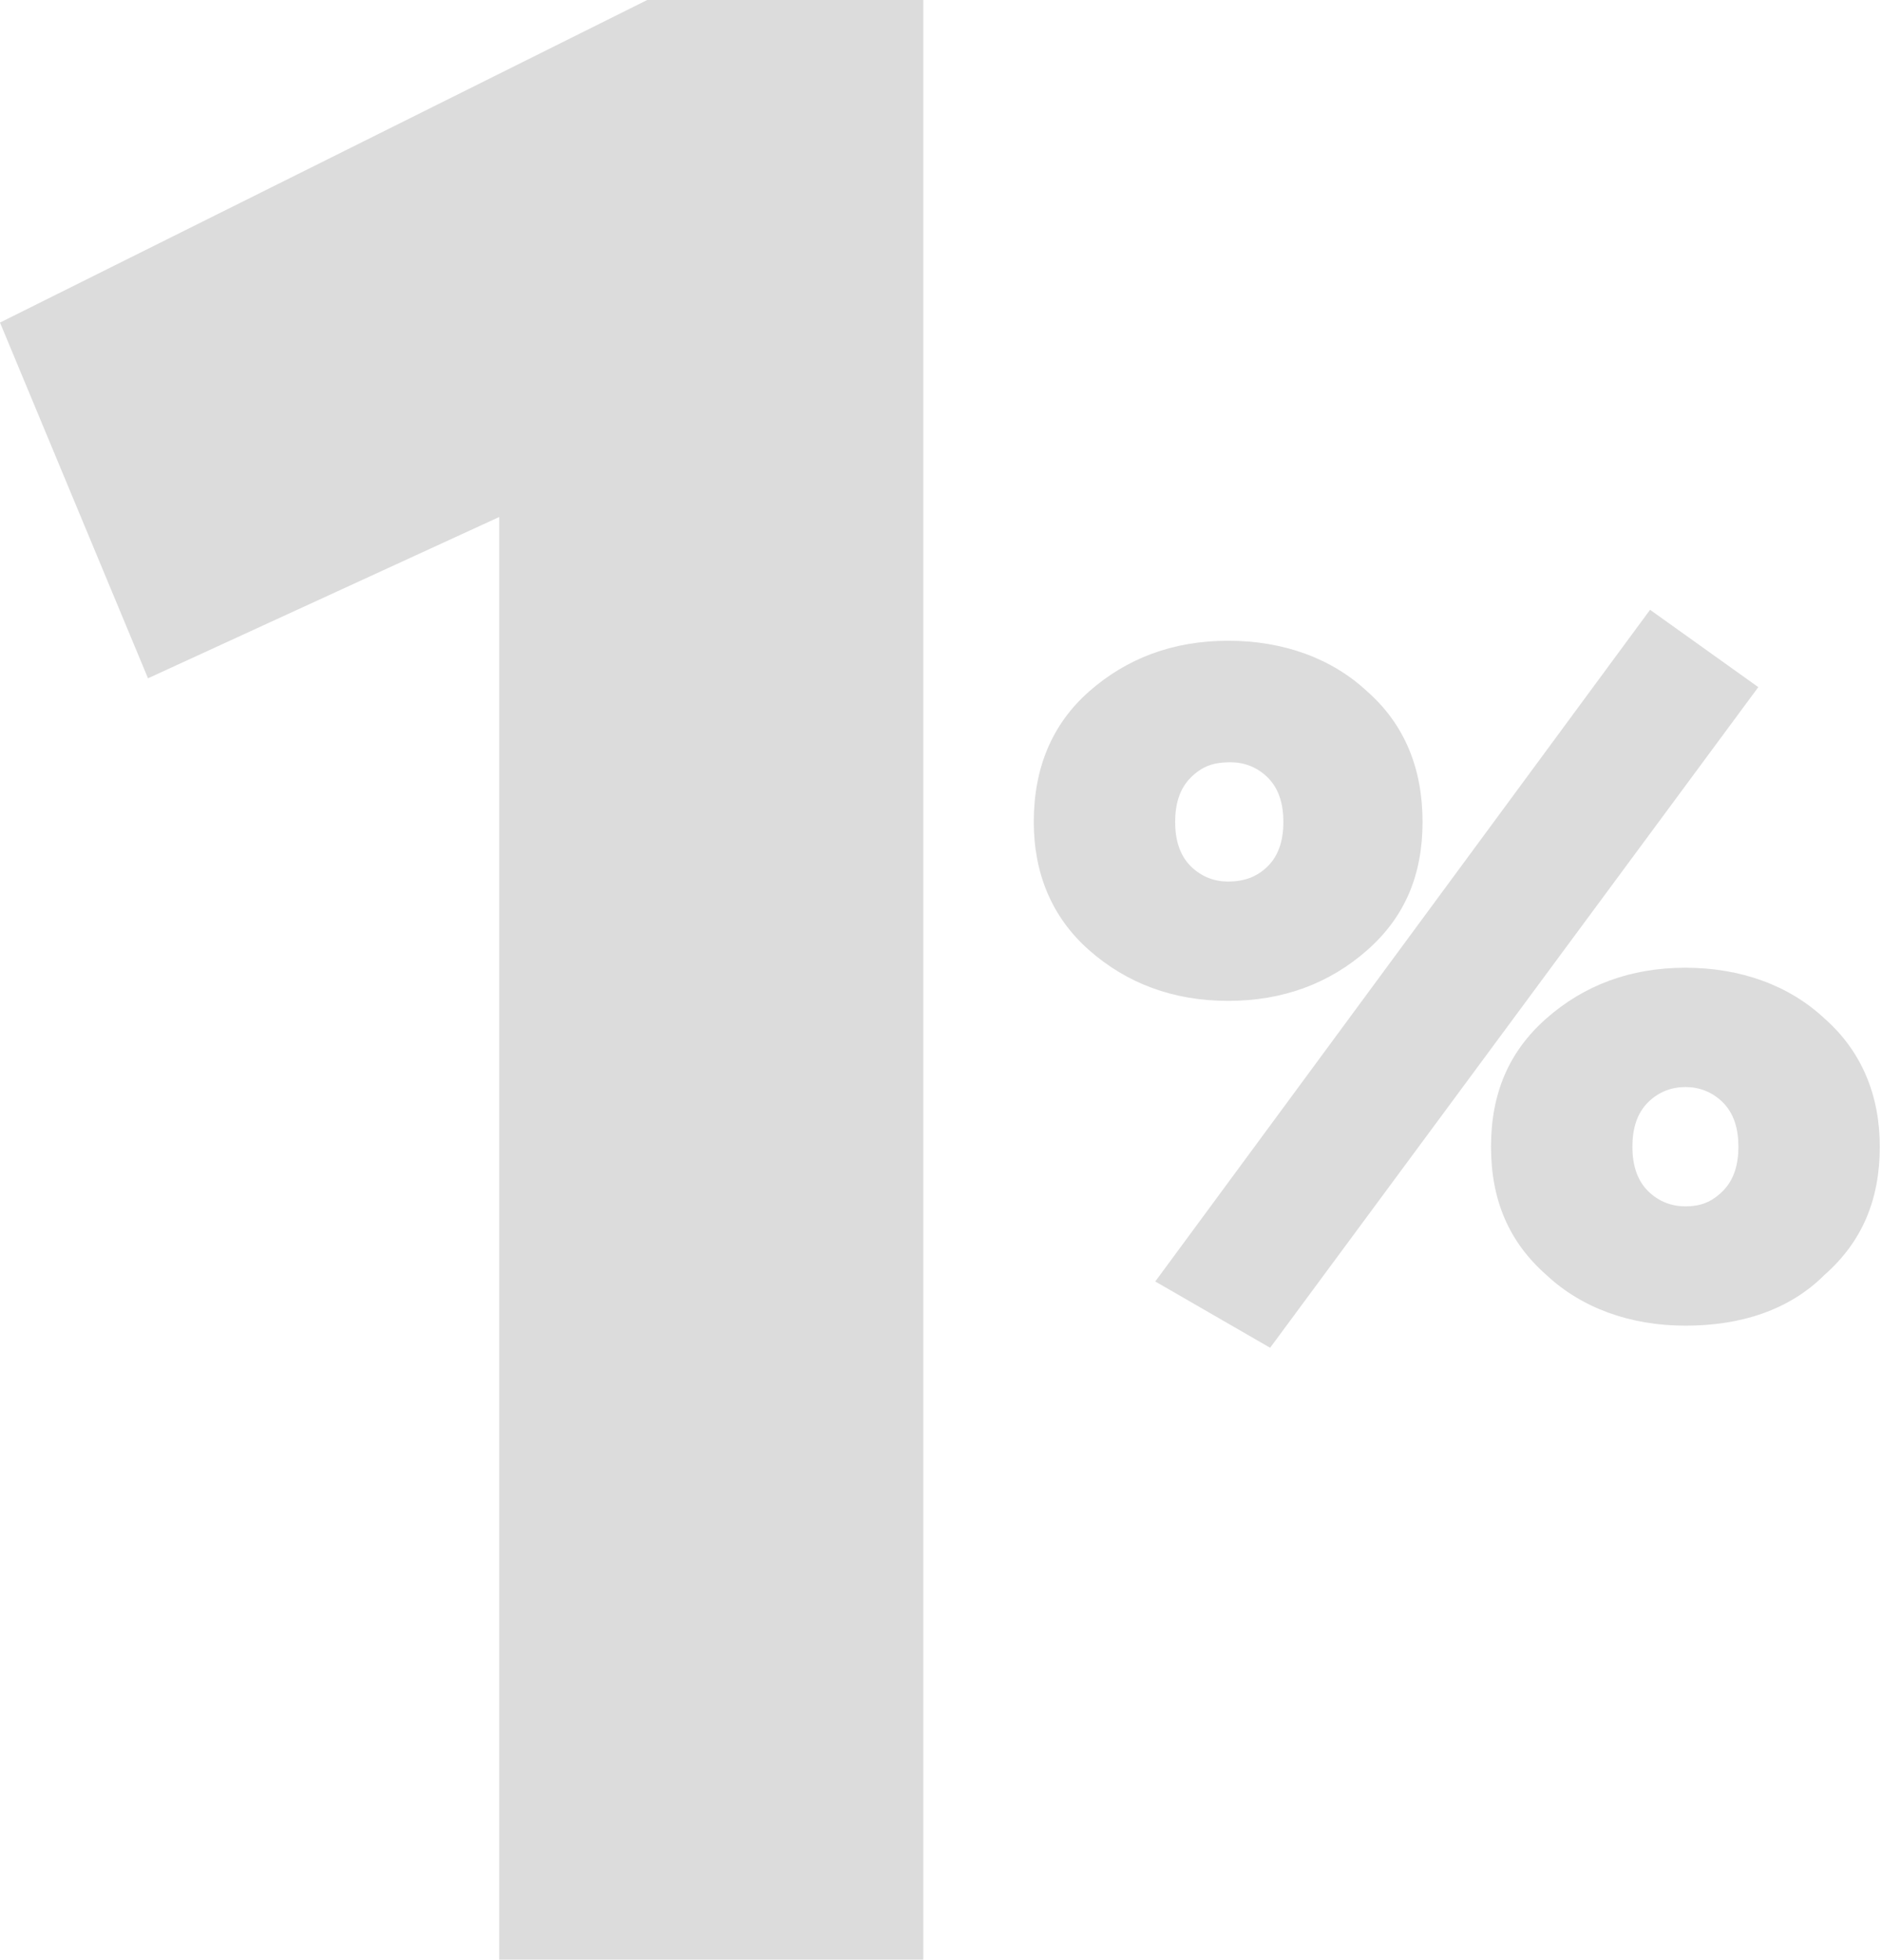 <?xml version="1.0" encoding="UTF-8"?> <svg xmlns="http://www.w3.org/2000/svg" xmlns:xlink="http://www.w3.org/1999/xlink" version="1.1" id="Слой_1" x="0px" y="0px" viewBox="0 0 85.2 88.7" style="enable-background:new 0 0 85.2 88.7;" xml:space="preserve"> <style type="text/css"> .st0{opacity:0.14;} </style> <title>Безымянный-1</title> <g class="st0"> <path d="M0,14.6L29.3,0h12.5v89.1H22.6V23.4L6.7,30.7L0,14.6z"></path> <path d="M46.8,37.2c0-2.4,0.8-4.4,2.5-5.9c1.7-1.5,3.8-2.3,6.3-2.3c2.5,0,4.7,0.8,6.3,2.3c1.7,1.5,2.5,3.5,2.5,5.9 c0,2.4-0.8,4.3-2.5,5.8c-1.7,1.5-3.8,2.3-6.3,2.3c-2.5,0-4.6-0.8-6.3-2.3C47.6,41.5,46.8,39.5,46.8,37.2z M52.3,58l22.4-30.4 l4.9,3.5L57.5,61L52.3,58z M53.9,35.2c-0.5,0.5-0.7,1.2-0.7,2s0.2,1.5,0.7,2c0.5,0.5,1.1,0.7,1.7,0.7c0.7,0,1.3-0.2,1.8-0.7 c0.5-0.5,0.7-1.2,0.7-2s-0.2-1.5-0.7-2c-0.5-0.5-1.1-0.7-1.7-0.7C54.9,34.5,54.4,34.7,53.9,35.2z M67.5,51.9c0-2.4,0.8-4.3,2.5-5.8 c1.7-1.5,3.8-2.3,6.3-2.3s4.7,0.8,6.3,2.3c1.7,1.5,2.5,3.5,2.5,5.8c0,2.4-0.8,4.3-2.5,5.8C81,59.3,78.8,60,76.3,60 c-2.5,0-4.7-0.8-6.3-2.3C68.3,56.2,67.5,54.3,67.5,51.9z M74.6,49.9c-0.5,0.5-0.7,1.2-0.7,2c0,0.8,0.2,1.5,0.7,2 c0.5,0.5,1.1,0.7,1.7,0.7c0.7,0,1.2-0.2,1.7-0.7c0.5-0.5,0.7-1.2,0.7-2c0-0.8-0.2-1.5-0.7-2c-0.5-0.5-1.1-0.7-1.7-0.7 C75.7,49.2,75.1,49.4,74.6,49.9z"></path> </g> </svg> 